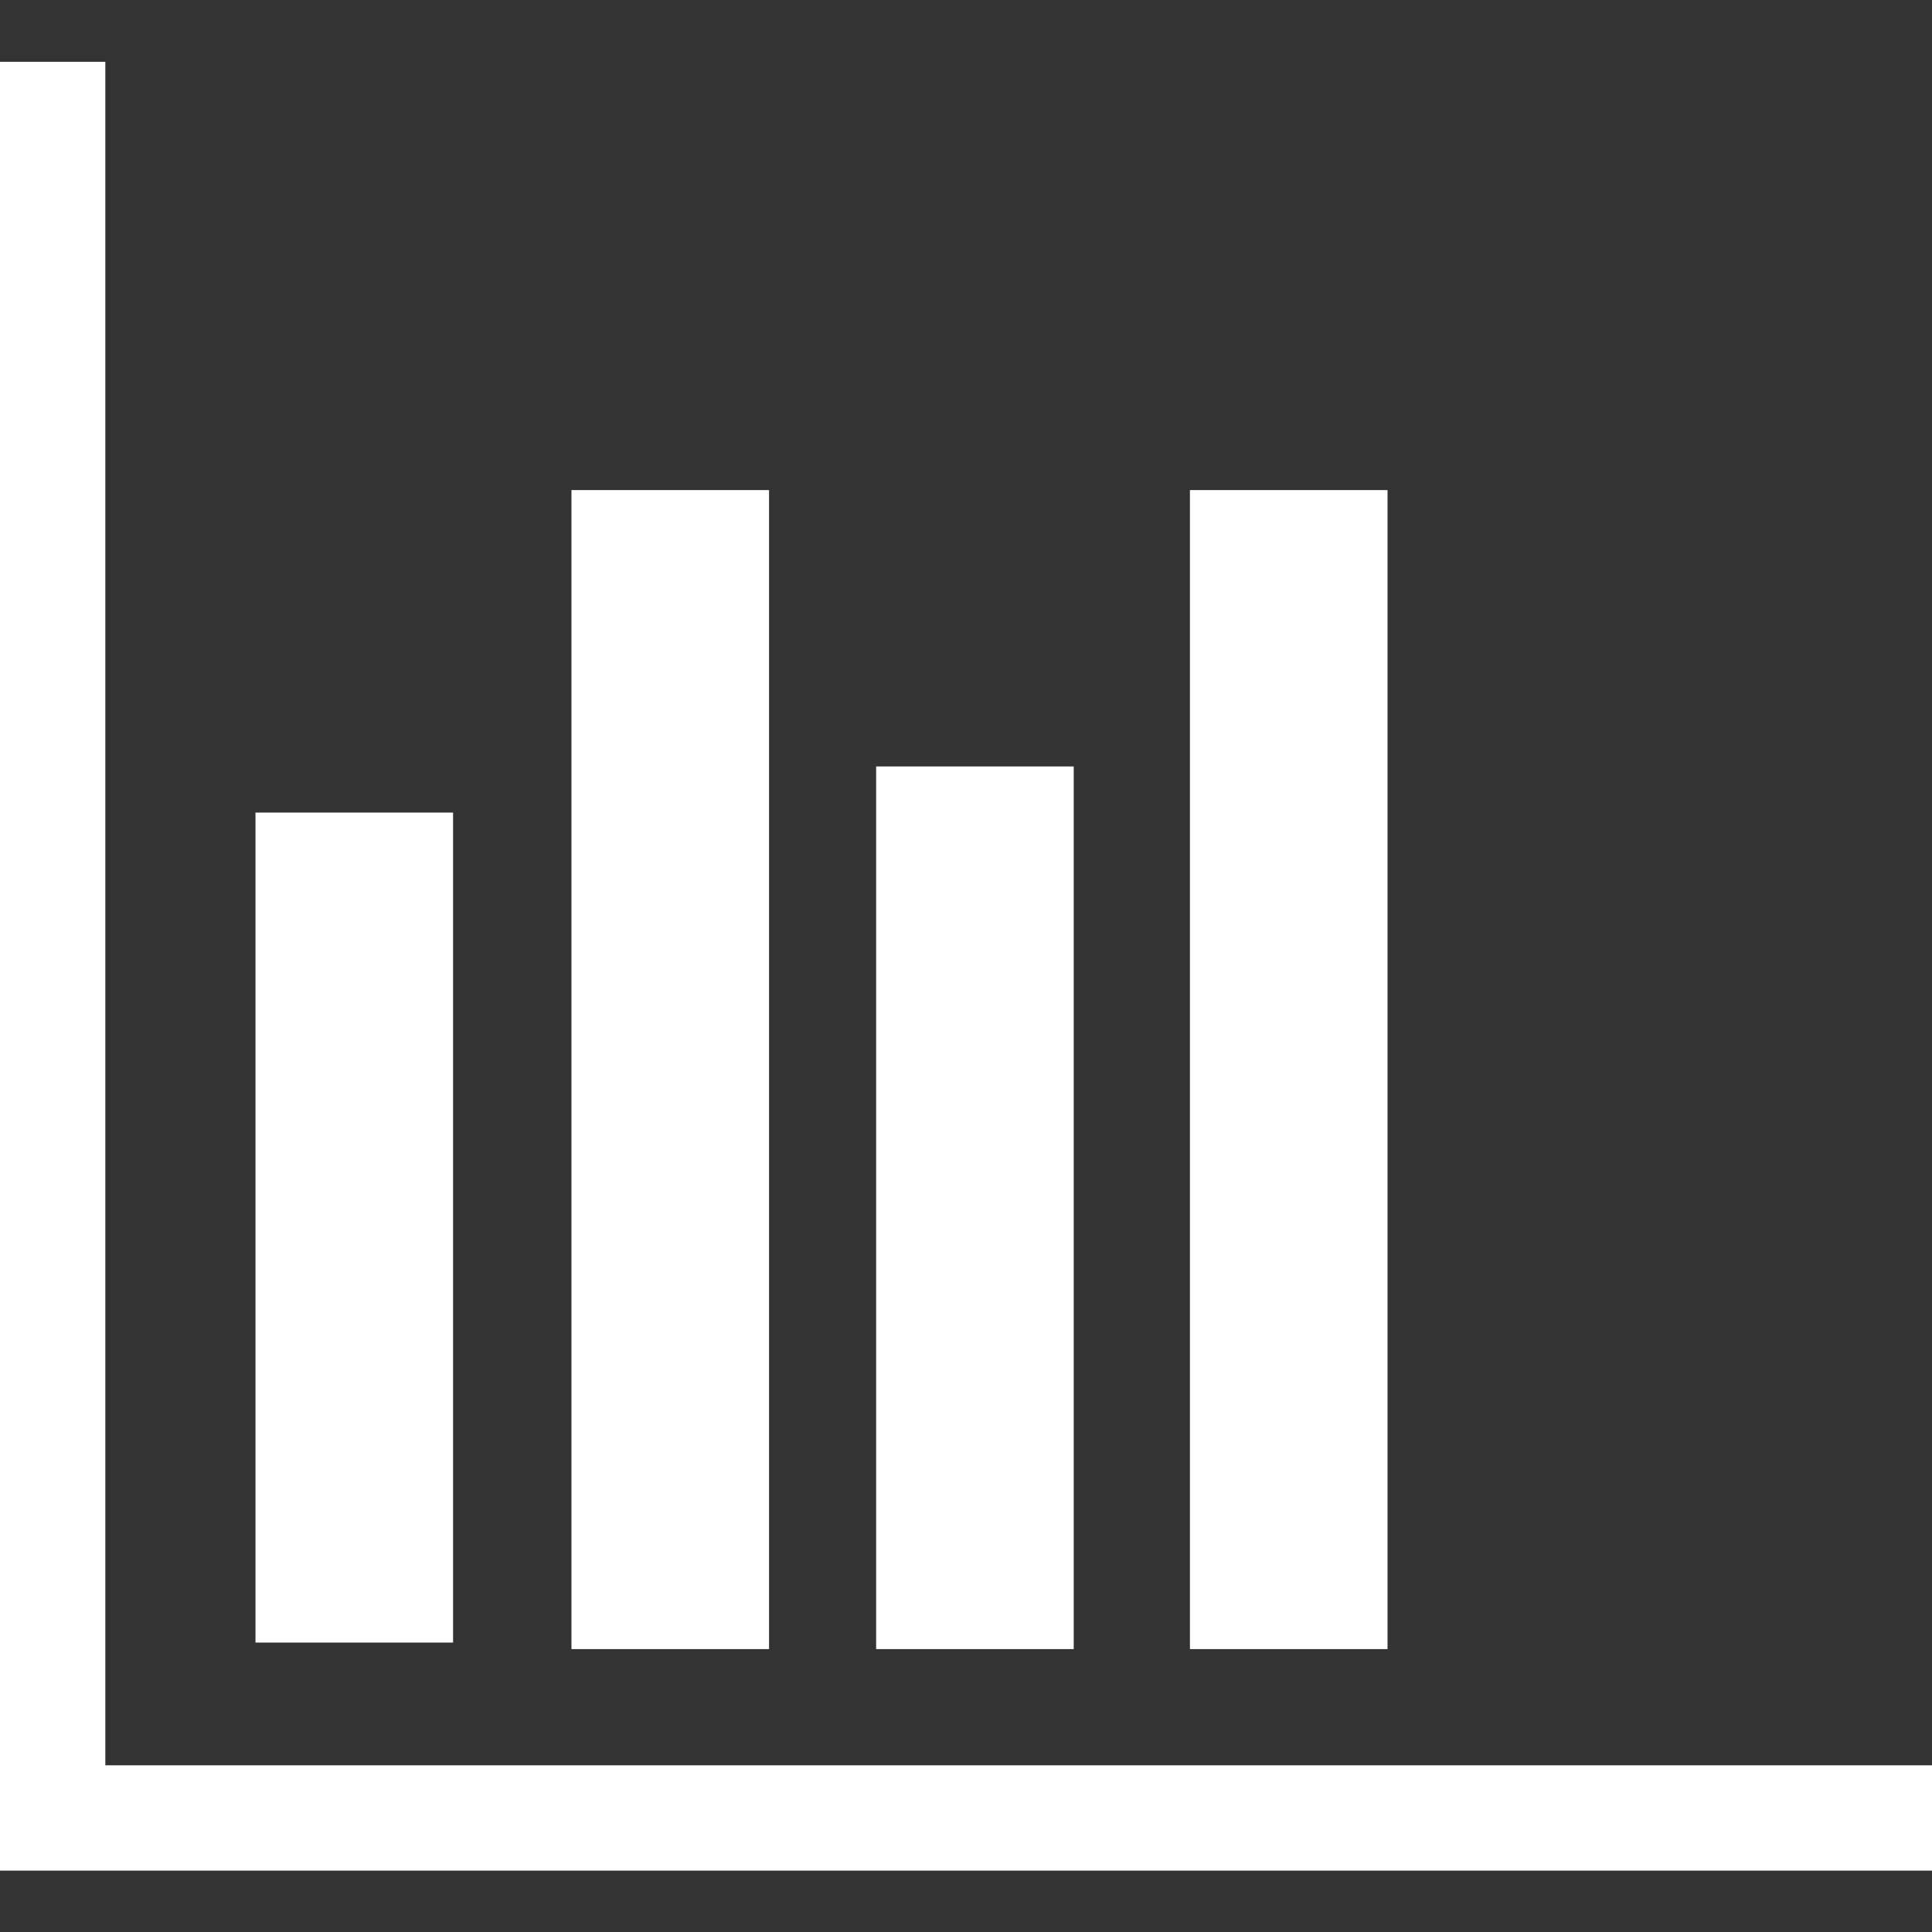 <?xml version="1.0" encoding="utf-8"?>
<!-- Generator: Adobe Illustrator 18.1.1, SVG Export Plug-In . SVG Version: 6.00 Build 0)  -->
<svg version="1.1" id="Capa_1" xmlns="http://www.w3.org/2000/svg" xmlns:xlink="http://www.w3.org/1999/xlink" x="0px" y="0px"
	 viewBox="-75 199 443.9 443.9" enable-background="new -75 199 443.9 443.9" xml:space="preserve">
<rect x="-75" y="199" width="443.9" height="443.9" fill="#333333" stroke="none"/>
<g>
	<path fill="#FFFFFF" d="M29.1,576.4h-45.4V385.7h45.4L29.1,576.4L29.1,576.4z M101.7,311.6H56.3v266.3h45.4V311.6z M243.8,311.6
		h-45.4v266.3h45.4V311.6z M171.7,375.1h-45.4v202.8h45.4V375.1z M-50.8,604.6V213.2H-75v415.6h443.9v-24.2L-50.8,604.6L-50.8,604.6
		z"/>
</g>
</svg>
